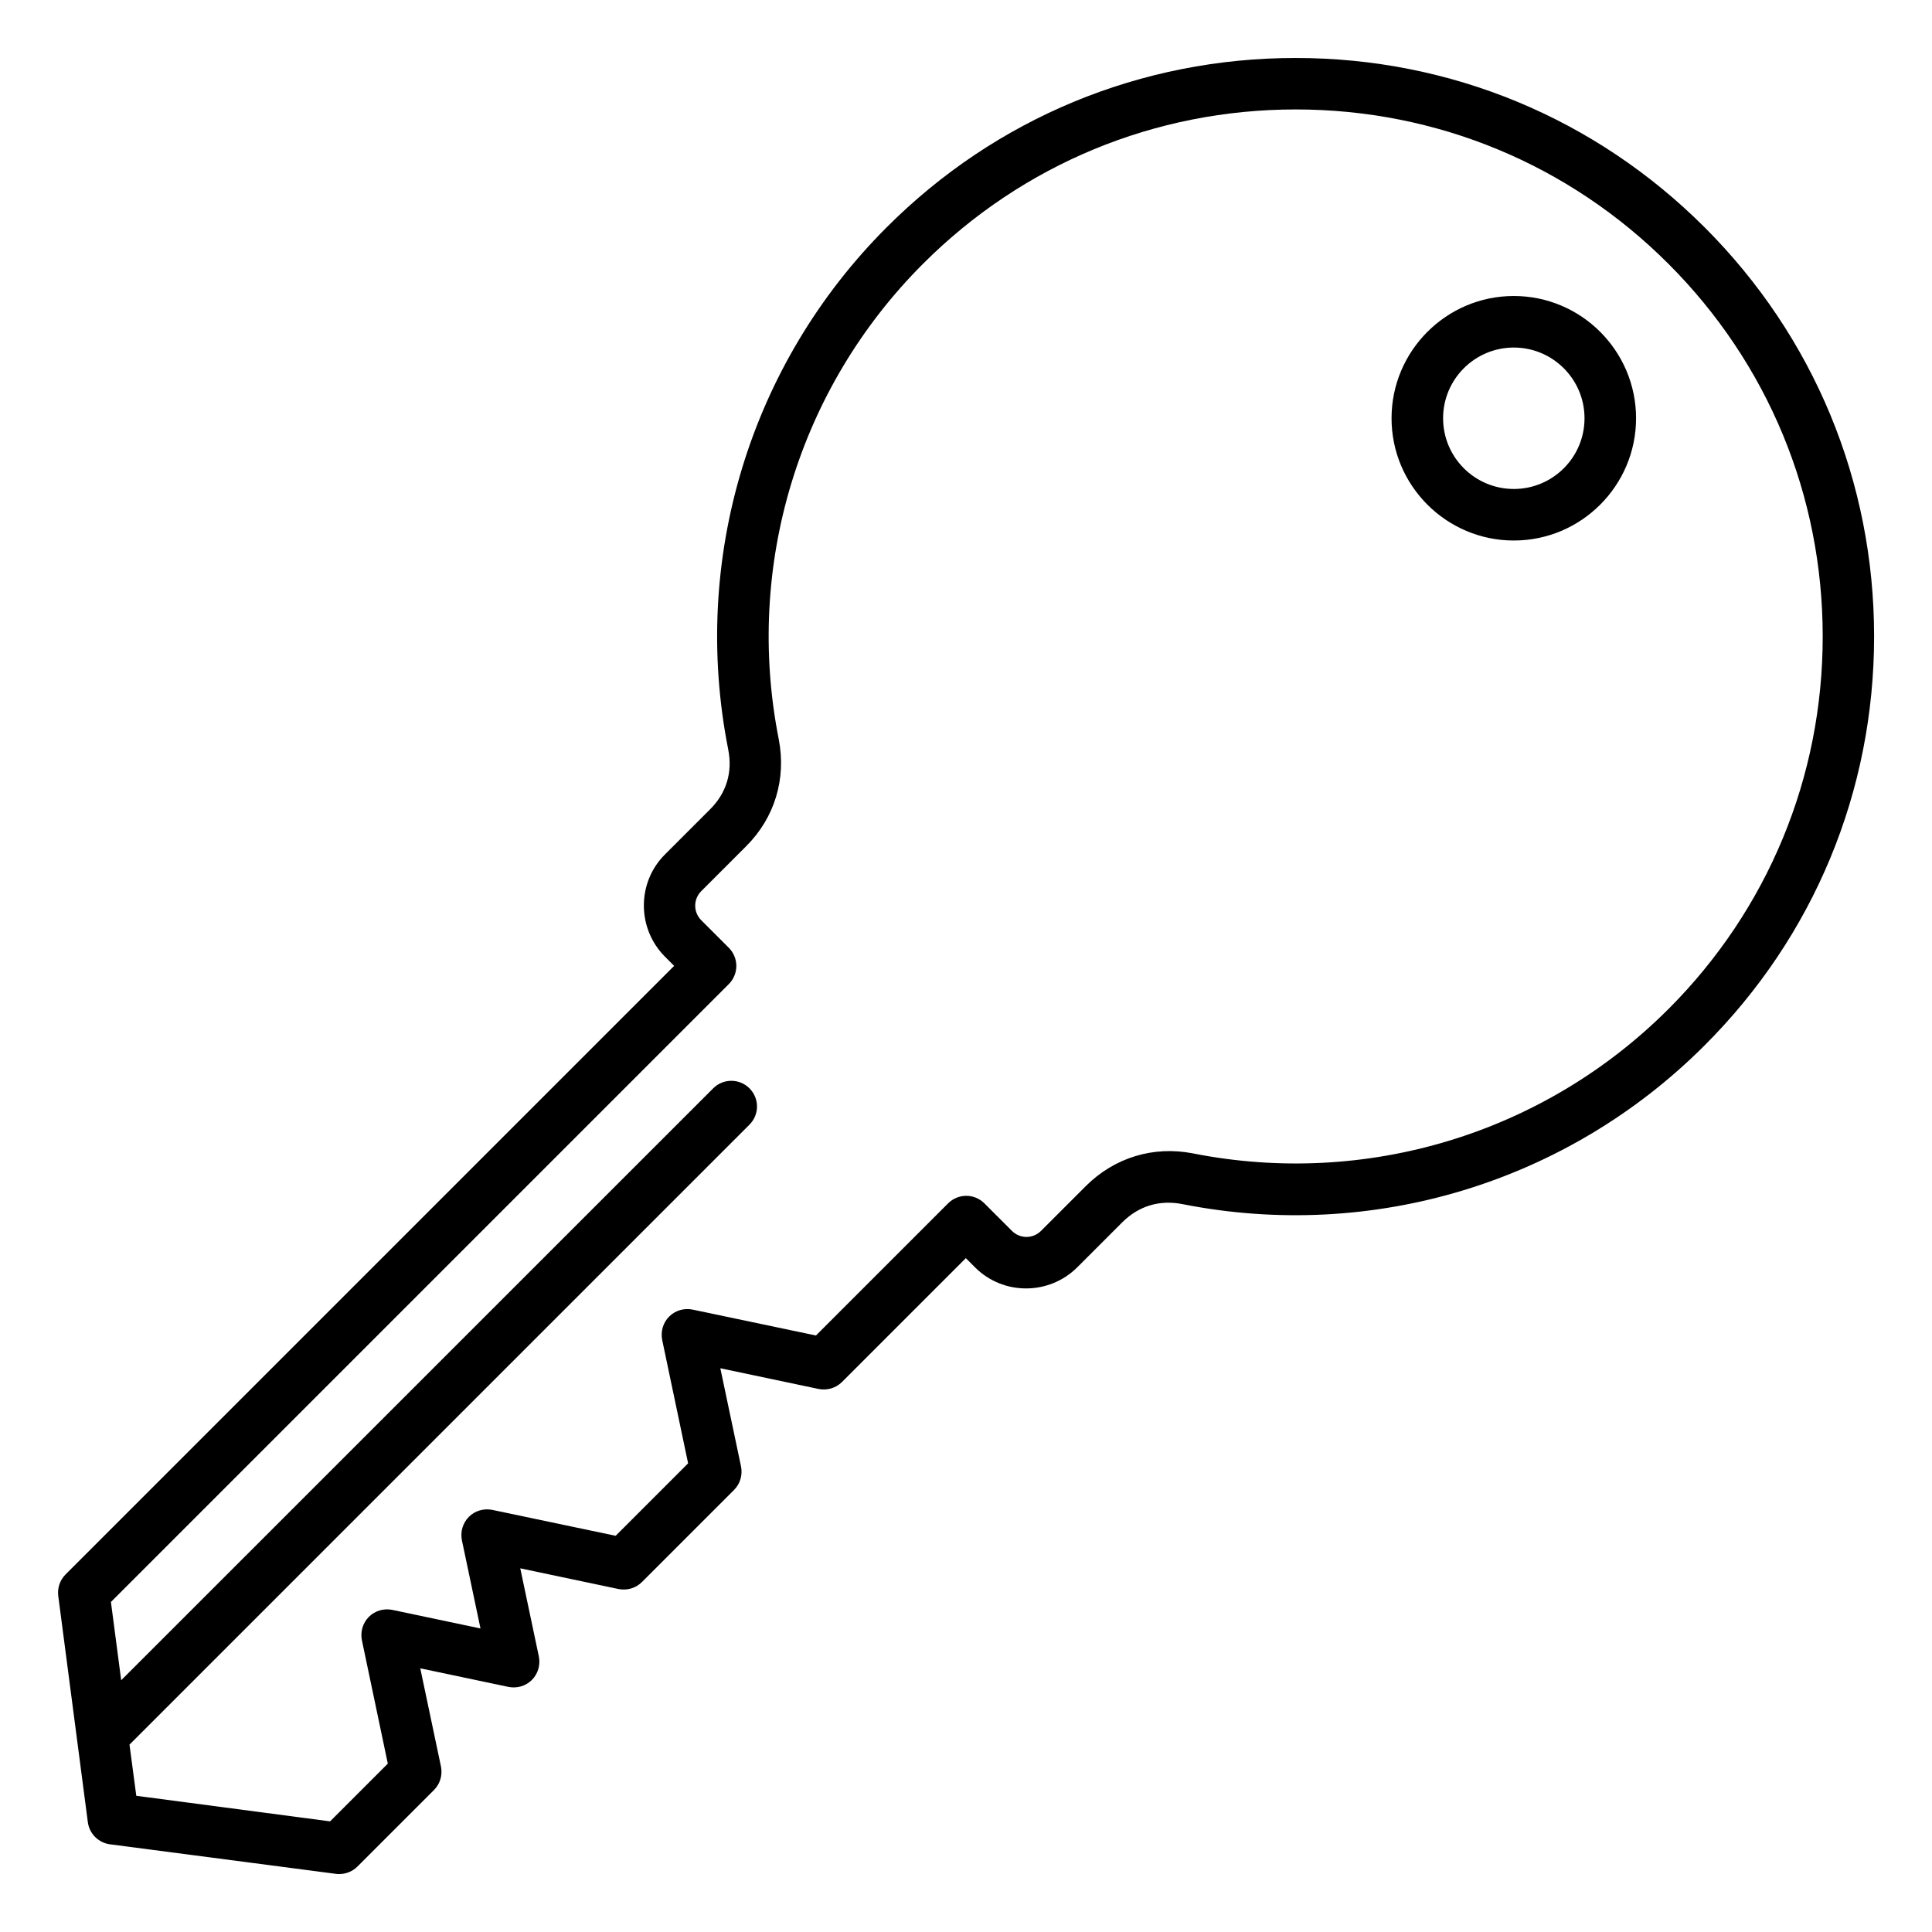 <?xml version="1.0" encoding="UTF-8"?>
<svg xmlns="http://www.w3.org/2000/svg" width="1200pt" height="1200pt" version="1.1" viewBox="0 0 1200 1200">
  <path d="m1058.8 141.24c-67.922-67.922-158.06-105.23-254.06-105.23s-186.24 37.312-254.06 105.23c-84.938 84.938-121.69 206.16-98.391 324.14 2.859 14.297-1.078 27.234-11.391 37.453l-27.938 27.938c-17.391 17.391-17.391 45.844 0 63.375l5.766 5.766-378 378c-3.469 3.469-5.156 8.391-4.547 13.312l18.375 140.53c0.938 7.219 6.609 12.844 13.781 13.781l140.53 18.375c0.562 0.094 1.312 0.094 1.875 0.094 4.219 0 8.297-1.688 11.297-4.688l47.531-47.531c3.844-3.844 5.391-9.375 4.312-14.625l-12.844-60.938 54.703 11.531c5.297 1.078 10.781-0.469 14.625-4.312s5.391-9.375 4.312-14.625l-11.531-54.703 60.938 12.844c5.297 1.078 10.781-0.469 14.625-4.312l57.234-57.234c3.844-3.844 5.391-9.375 4.312-14.625l-12.844-60.938 60.938 12.844c5.297 1.078 10.781-0.469 14.625-4.312l76.922-76.922 5.766 5.766c17.391 17.391 45.844 17.391 63.375 0l27.938-27.938c10.312-10.312 23.297-14.156 37.453-11.391 118.08 23.391 239.16-13.453 324.14-98.391 68.156-67.969 105.47-158.21 105.47-254.21s-37.312-186.14-105.23-254.06zm-22.547 485.53c-77.391 77.391-187.78 110.86-295.31 89.625-24.469-4.781-48.609 2.531-66.375 20.156l-27.938 27.938c-5.062 5.062-13.078 5.062-18.141 0l-17.062-17.062c-6.234-6.234-16.312-6.234-22.547 0l-82.078 82.078-76.547-16.078c-5.297-1.078-10.781 0.469-14.625 4.312s-5.391 9.375-4.312 14.625l16.078 76.547-45 45-76.547-16.078c-5.297-1.078-10.781 0.469-14.625 4.312s-5.391 9.375-4.312 14.625l11.531 54.703-54.703-11.531c-5.297-1.078-10.781 0.469-14.625 4.312s-5.391 9.375-4.312 14.625l16.078 76.547-35.859 35.859-120.37-15.891-4.219-31.781 385.08-385.08c6.234-6.234 6.234-16.312 0-22.547s-16.312-6.234-22.547 0l-367.69 367.64-6.375-48.609 383.76-383.76c3-3 4.688-7.078 4.688-11.297s-1.688-8.297-4.688-11.297l-17.062-17.062c-5.062-5.062-5.062-13.078 0-18.141l27.938-27.938c17.625-17.625 24.938-41.766 20.156-66.375-21.234-107.53 12.234-217.92 89.625-295.31 61.781-61.781 144-95.859 231.47-95.859s169.69 34.078 231.47 95.859c61.781 61.781 95.859 144 95.859 231.47s-34.078 169.64-95.859 231.47zm-96-442.92c-41.859 0-75.938 34.078-75.938 75.938s34.078 75.938 75.938 75.938 75.938-34.078 75.938-75.938-34.078-75.938-75.938-75.938zm0 119.86c-24.234 0-43.922-19.688-43.922-43.922s19.688-43.922 43.922-43.922 43.922 19.688 43.922 43.922c0 24.281-19.688 43.922-43.922 43.922z"></path>
</svg>
